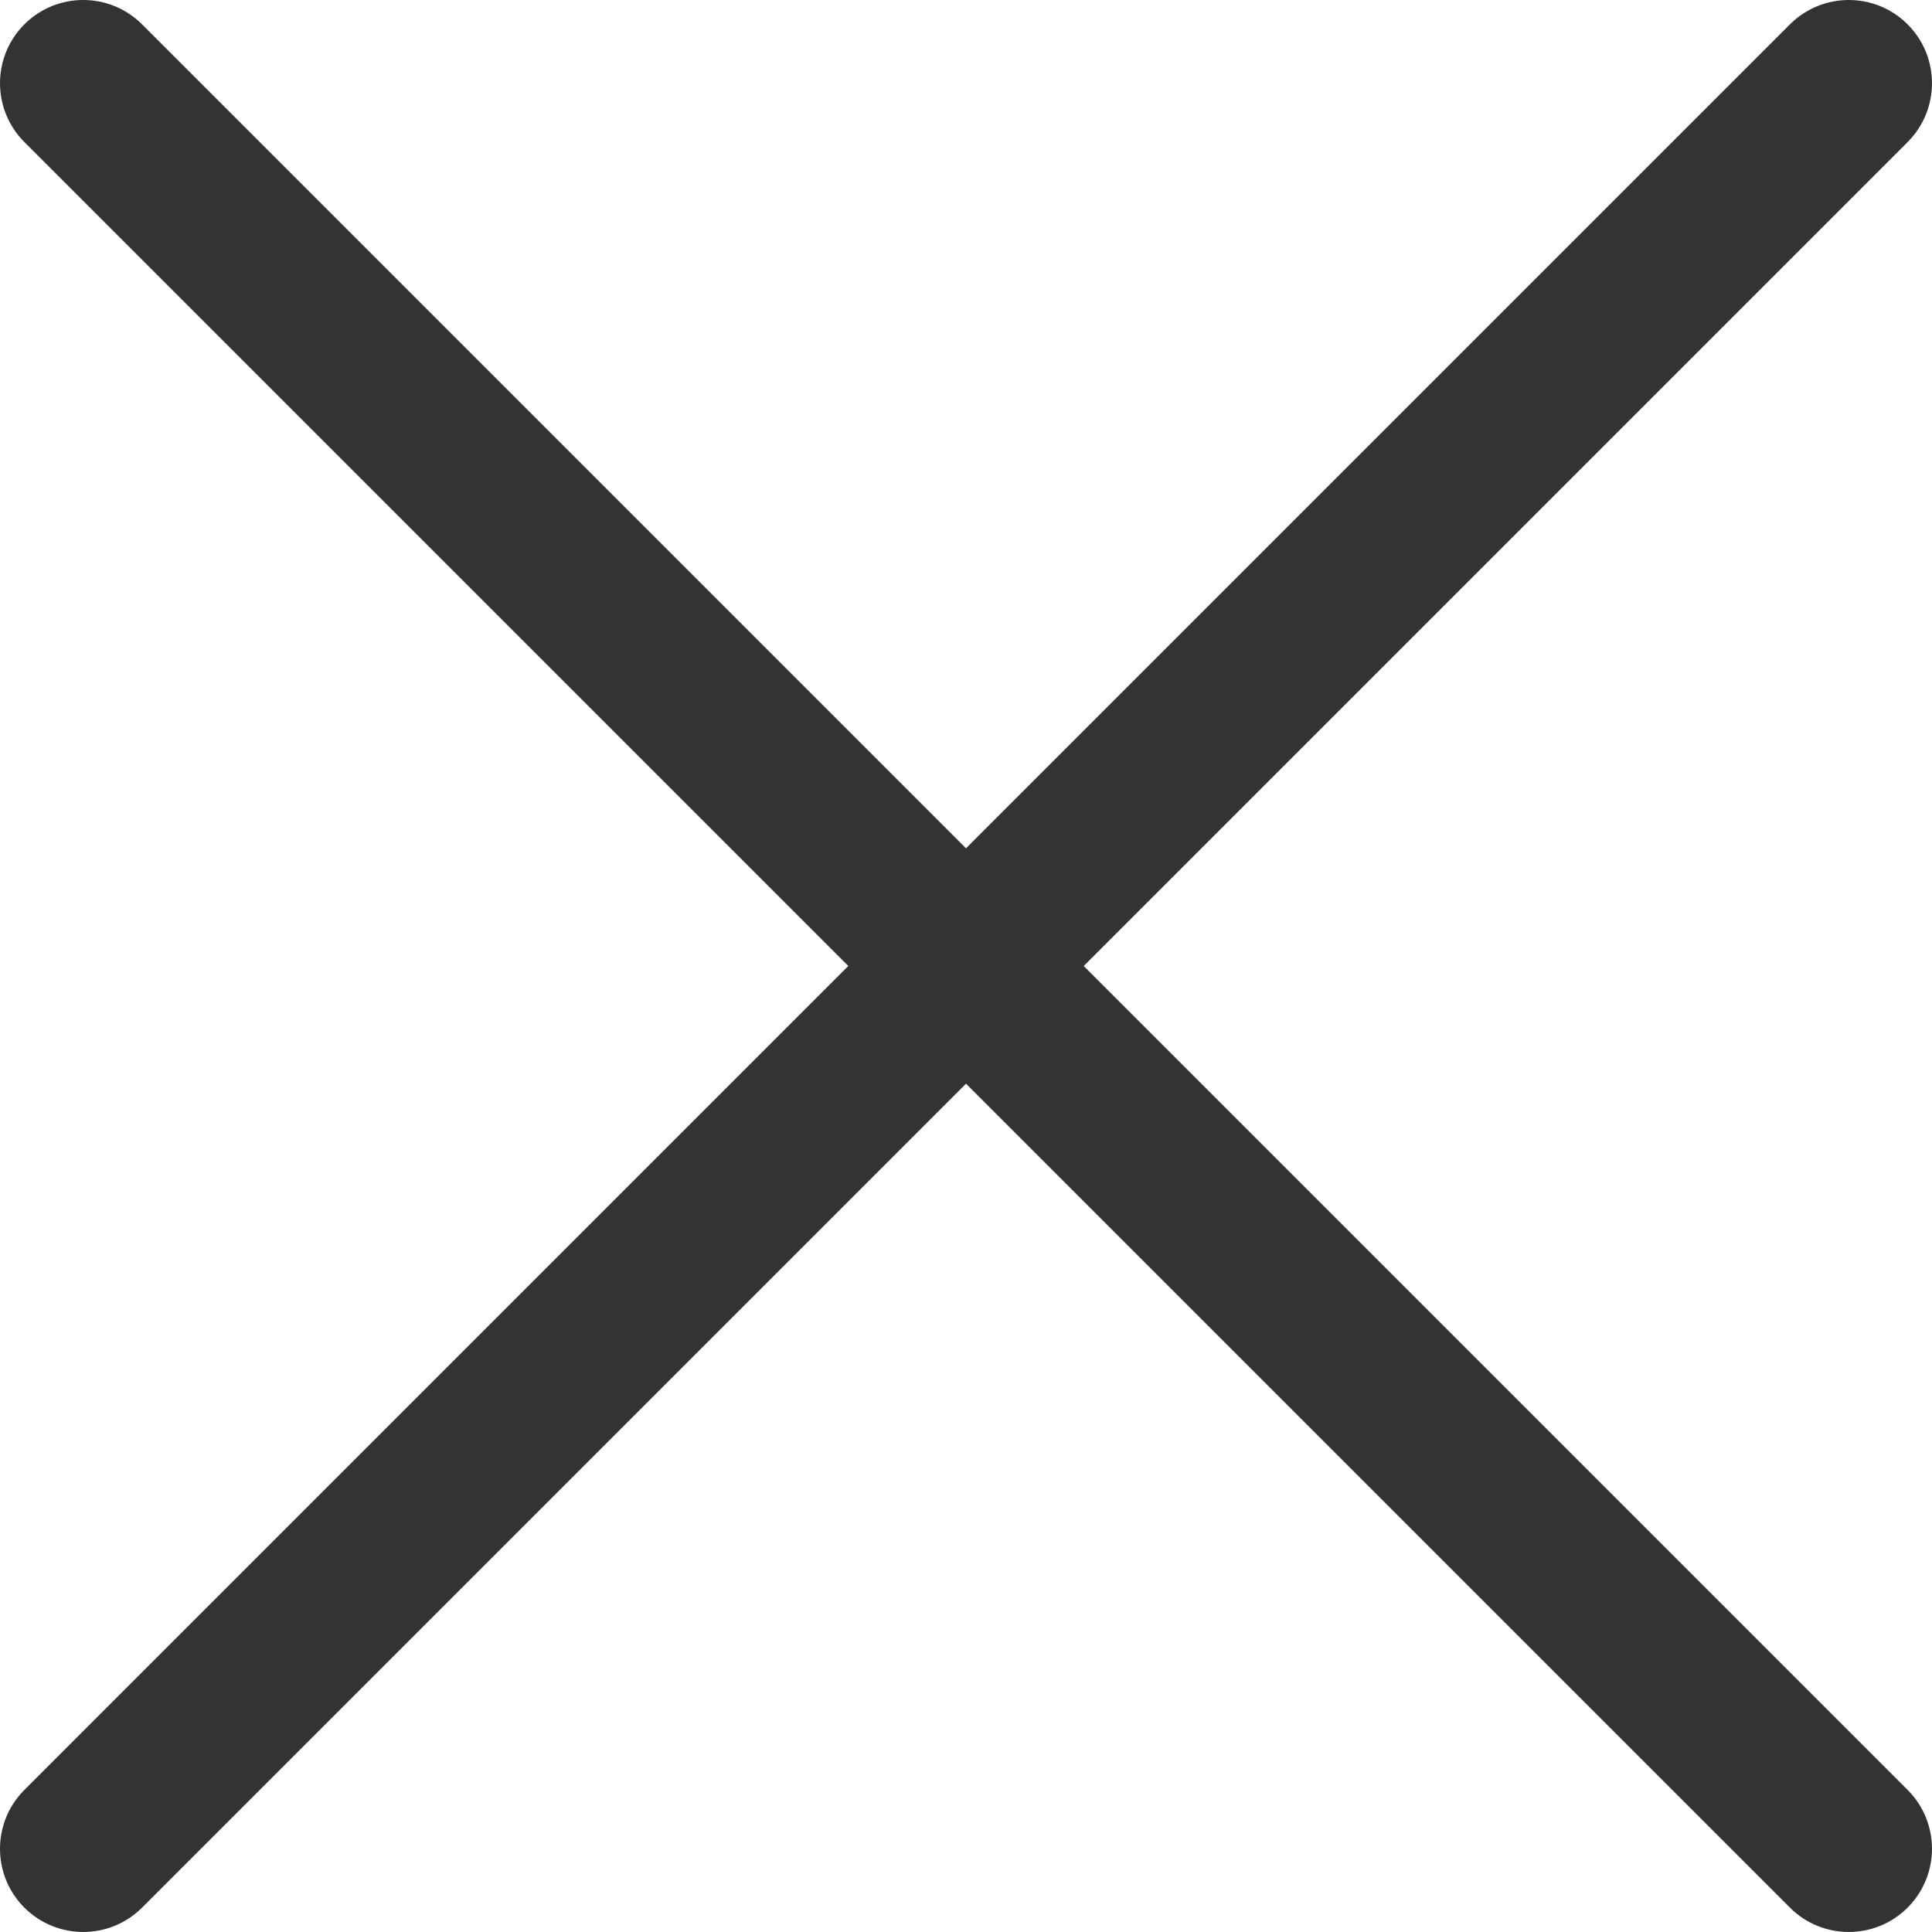 <svg xmlns="http://www.w3.org/2000/svg" width="223.408" height="223.406" viewBox="0 0 223.408 223.406"><path fill="#333" d="M220.59 206.98l-95.276-95.276 95.275-95.276c3.756-3.756 3.756-9.855 0-13.612s-9.854-3.753-13.61.003l-95.275 95.274L16.428 2.82C12.67-.94 6.578-.94 2.818 2.815c-3.755 3.757-3.756 9.855 0 13.612l95.276 95.276L2.82 206.98c-3.758 3.756-3.76 9.852-.004 13.608s9.855 3.757 13.612 0l95.276-95.275 95.275 95.275c3.756 3.757 9.854 3.757 13.61 0s3.756-9.852 0-13.61z"/></svg>